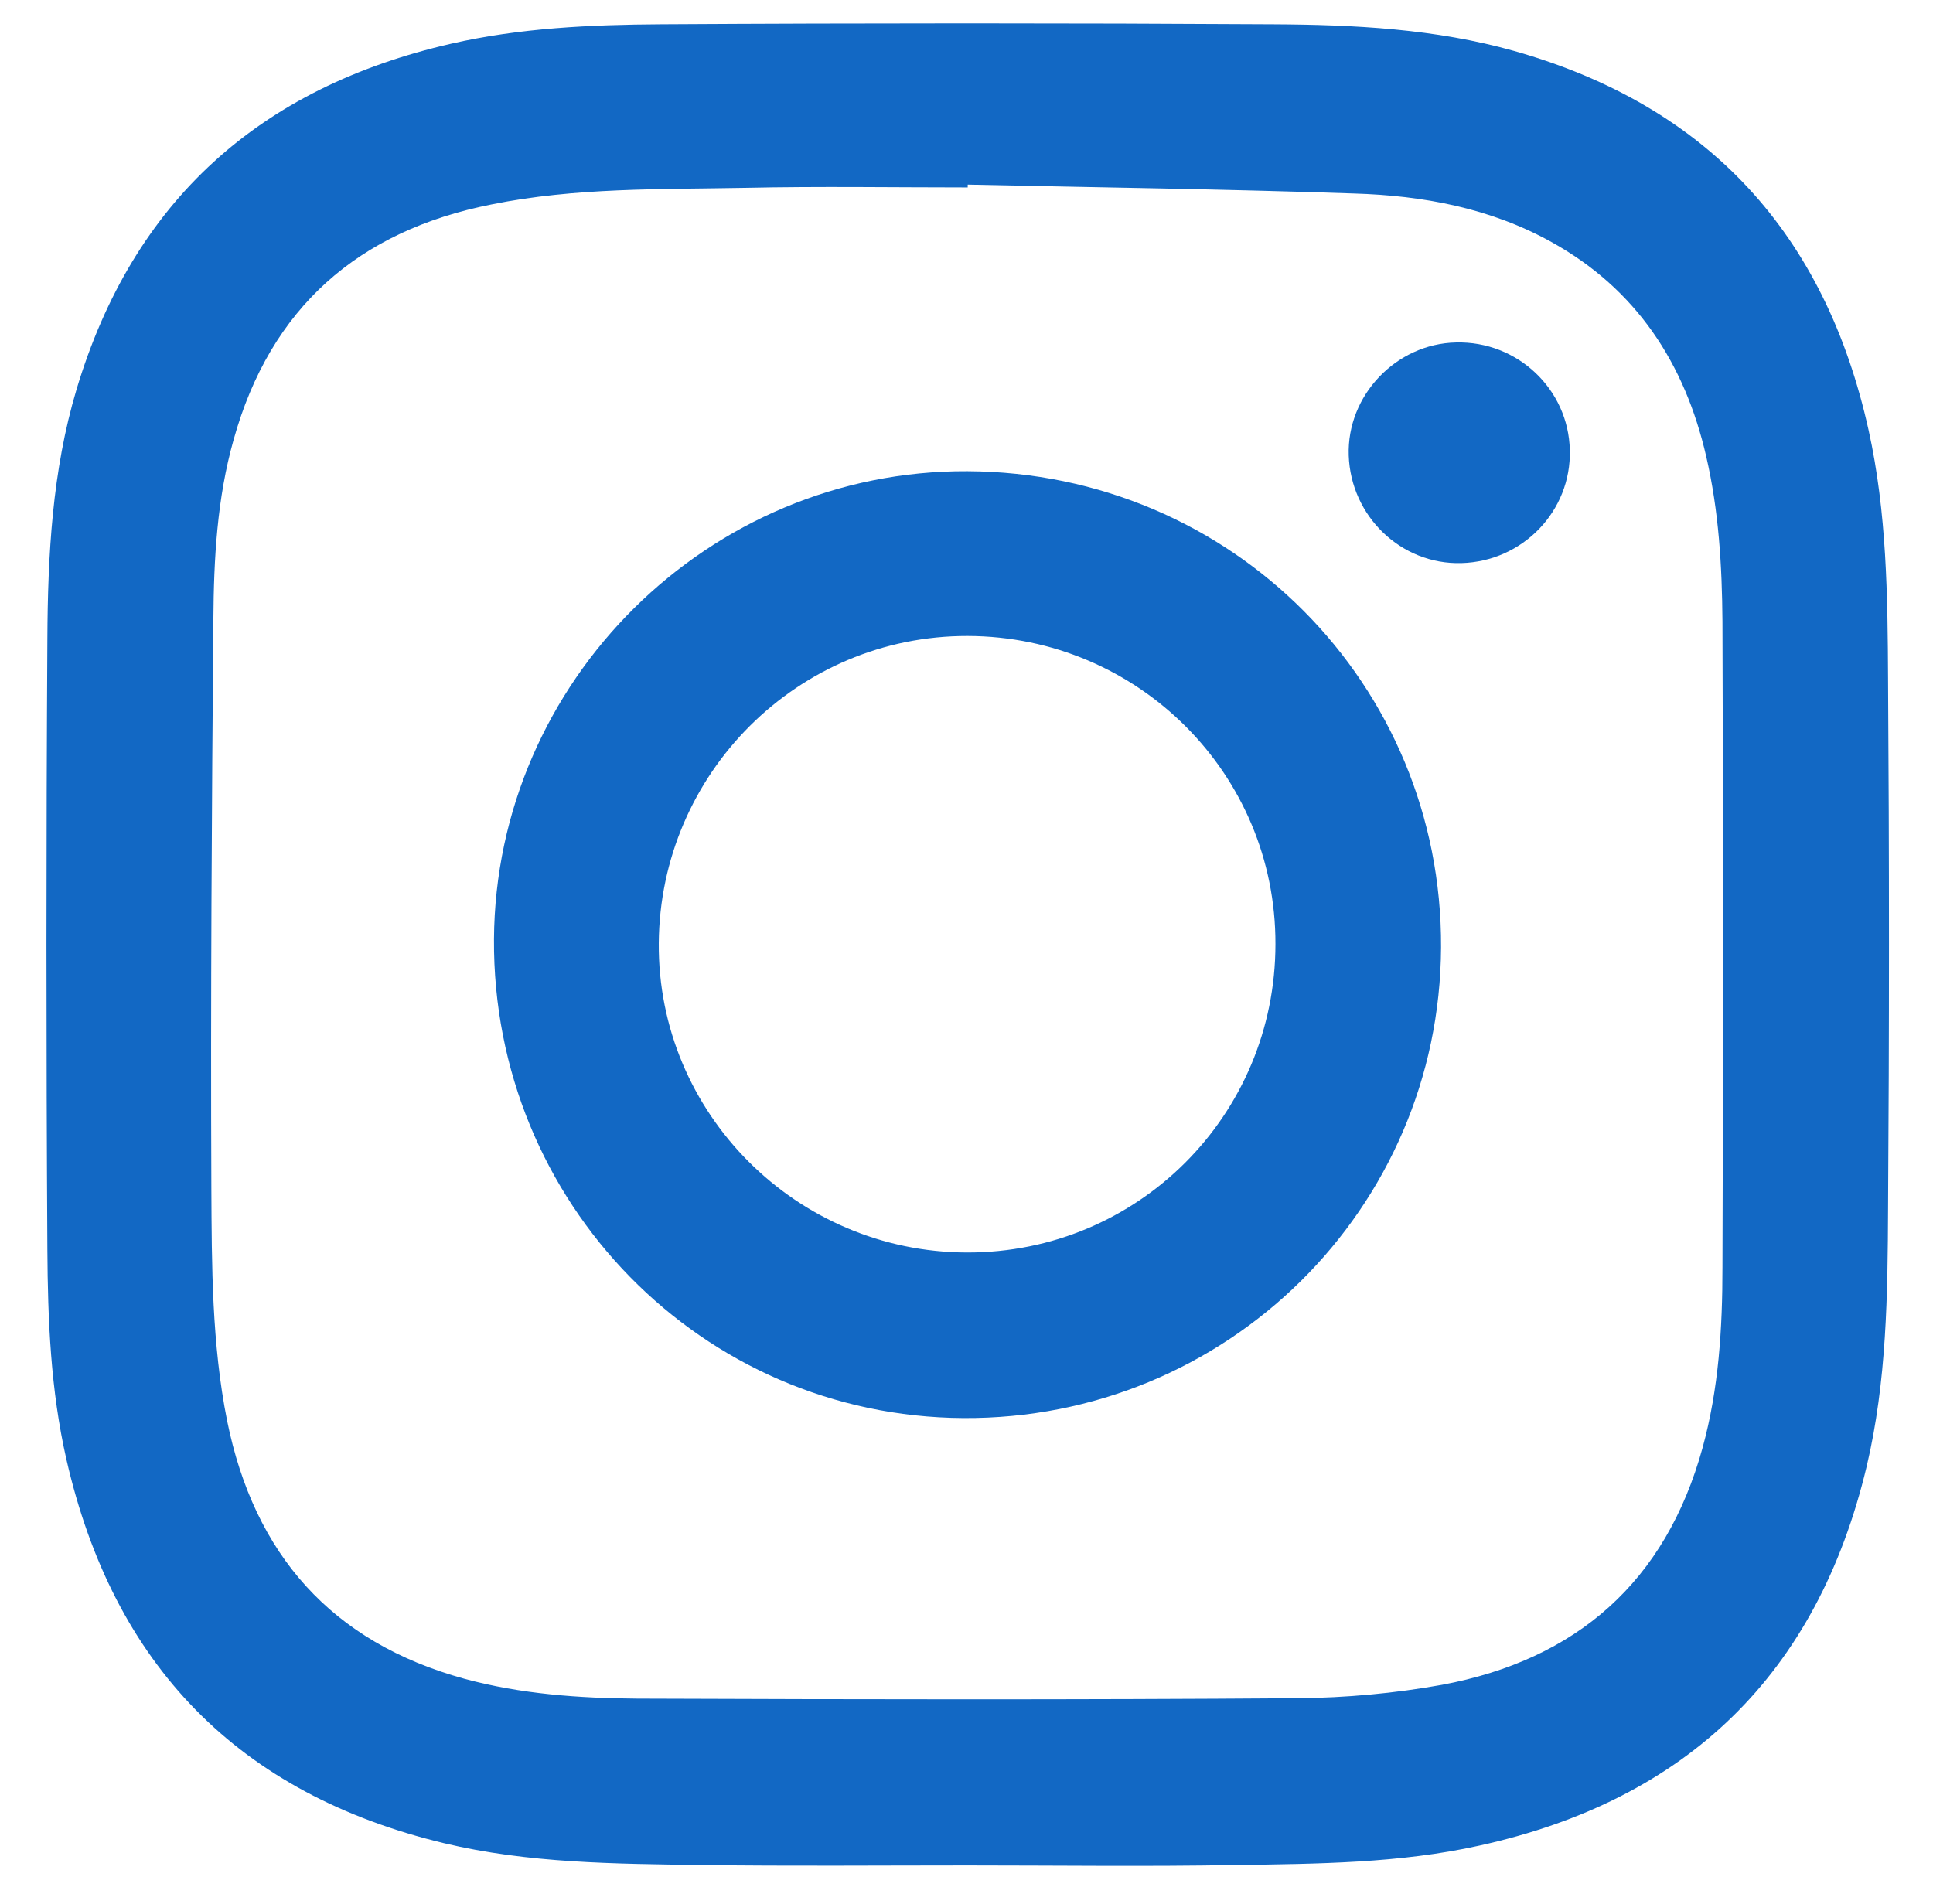 <?xml version="1.0" encoding="utf-8"?>
<!-- Generator: Adobe Illustrator 28.0.0, SVG Export Plug-In . SVG Version: 6.00 Build 0)  -->
<svg version="1.1" id="Layer_1" xmlns="http://www.w3.org/2000/svg" xmlns:xlink="http://www.w3.org/1999/xlink" x="0px" y="0px"
	 viewBox="0 0 477.4 470.4" style="enable-background:new 0 0 477.4 470.4;" xml:space="preserve">
<style type="text/css">
	.st0{fill:#1268C4;}
</style>
<g>
	<g>
		<g>
			<path class="st0" d="M238.9,460.8c-21.9,0-43.8,0.2-65.7-0.1c-21.3-0.3-42.7-0.4-63.6-5.4c-50.7-12.2-81.6-44-93.2-94.8
				c-3.9-17.1-4.6-34.5-4.7-51.8c-0.3-50.3-0.3-100.6,0-150.9c0.1-20.7,1.2-41.5,7.2-61.6c14-46.7,45.4-74.6,92.5-85.4
				c17-3.9,34.5-4.7,51.8-4.8C213.6,5.7,264,5.7,314.4,6c20,0.1,40.1,1.1,59.6,6.6c48,13.6,76.8,45.3,87.5,93.7
				c4.5,20.3,4.7,41,4.8,61.6c0.3,43.5,0.3,86.9,0,130.4c-0.1,21.4-0.3,42.9-5.3,64c-12.2,51.2-44.3,82.3-95.6,93.6
				c-19.8,4.4-40,4.5-60.2,4.8C283.2,461.1,261,460.8,238.9,460.8z M239,45.6c0,0.2,0,0.5,0,0.7c-18.3,0-36.6-0.3-54.9,0.1
				c-21,0.4-42-0.1-62.7,4.1c-32.9,6.5-54.6,25.5-63.7,58.1c-4.1,14.5-4.9,29.5-5,44.4c-0.4,46.8-0.7,93.7-0.5,140.5
				c0.1,19.2,0.1,38.5,3.9,57.5c6.7,33,25.8,54.7,58.6,63.7c14,3.8,28.4,4.8,42.7,4.9c54.4,0.2,108.7,0.3,163.1-0.1
				c11.9-0.1,23.9-1.2,35.6-3.3c33.3-6.2,55.3-25.5,64.4-58.6c4-14.6,4.9-29.5,4.9-44.5c0.2-53.2,0.2-106.4,0-159.6
				c-0.1-13.7-0.9-27.3-4-40.7c-5.3-23.1-17.3-41.4-38.2-53c-15.1-8.4-31.8-11.5-48.8-12C302.5,46.7,270.8,46.3,239,45.6z"/>
			<path class="st0" d="M238.9,116.4c65.3,0.3,117.3,52.6,117,117.6c-0.3,64.7-53,116.7-118,116.3c-64.6-0.4-116.3-53.2-115.9-118.3
				C122.4,168.2,175.1,116.1,238.9,116.4z M239,157.1c-41.9-0.1-76,33.9-76.3,75.9c-0.3,42,34,76.3,76.1,76.4
				c42.2,0.1,76.2-33.9,76.2-76.2C315.1,191.2,281.1,157.2,239,157.1z"/>
			<path class="st0" d="M360.9,139.1c-14.9,0.4-27.3-11.6-27.8-26.6c-0.5-14.8,11.7-27.6,26.5-27.9c15.2-0.4,27.8,11.6,28.1,26.6
				C388.1,126.2,376.1,138.7,360.9,139.1z"/>
		</g>
	</g>
</g>
</svg>
